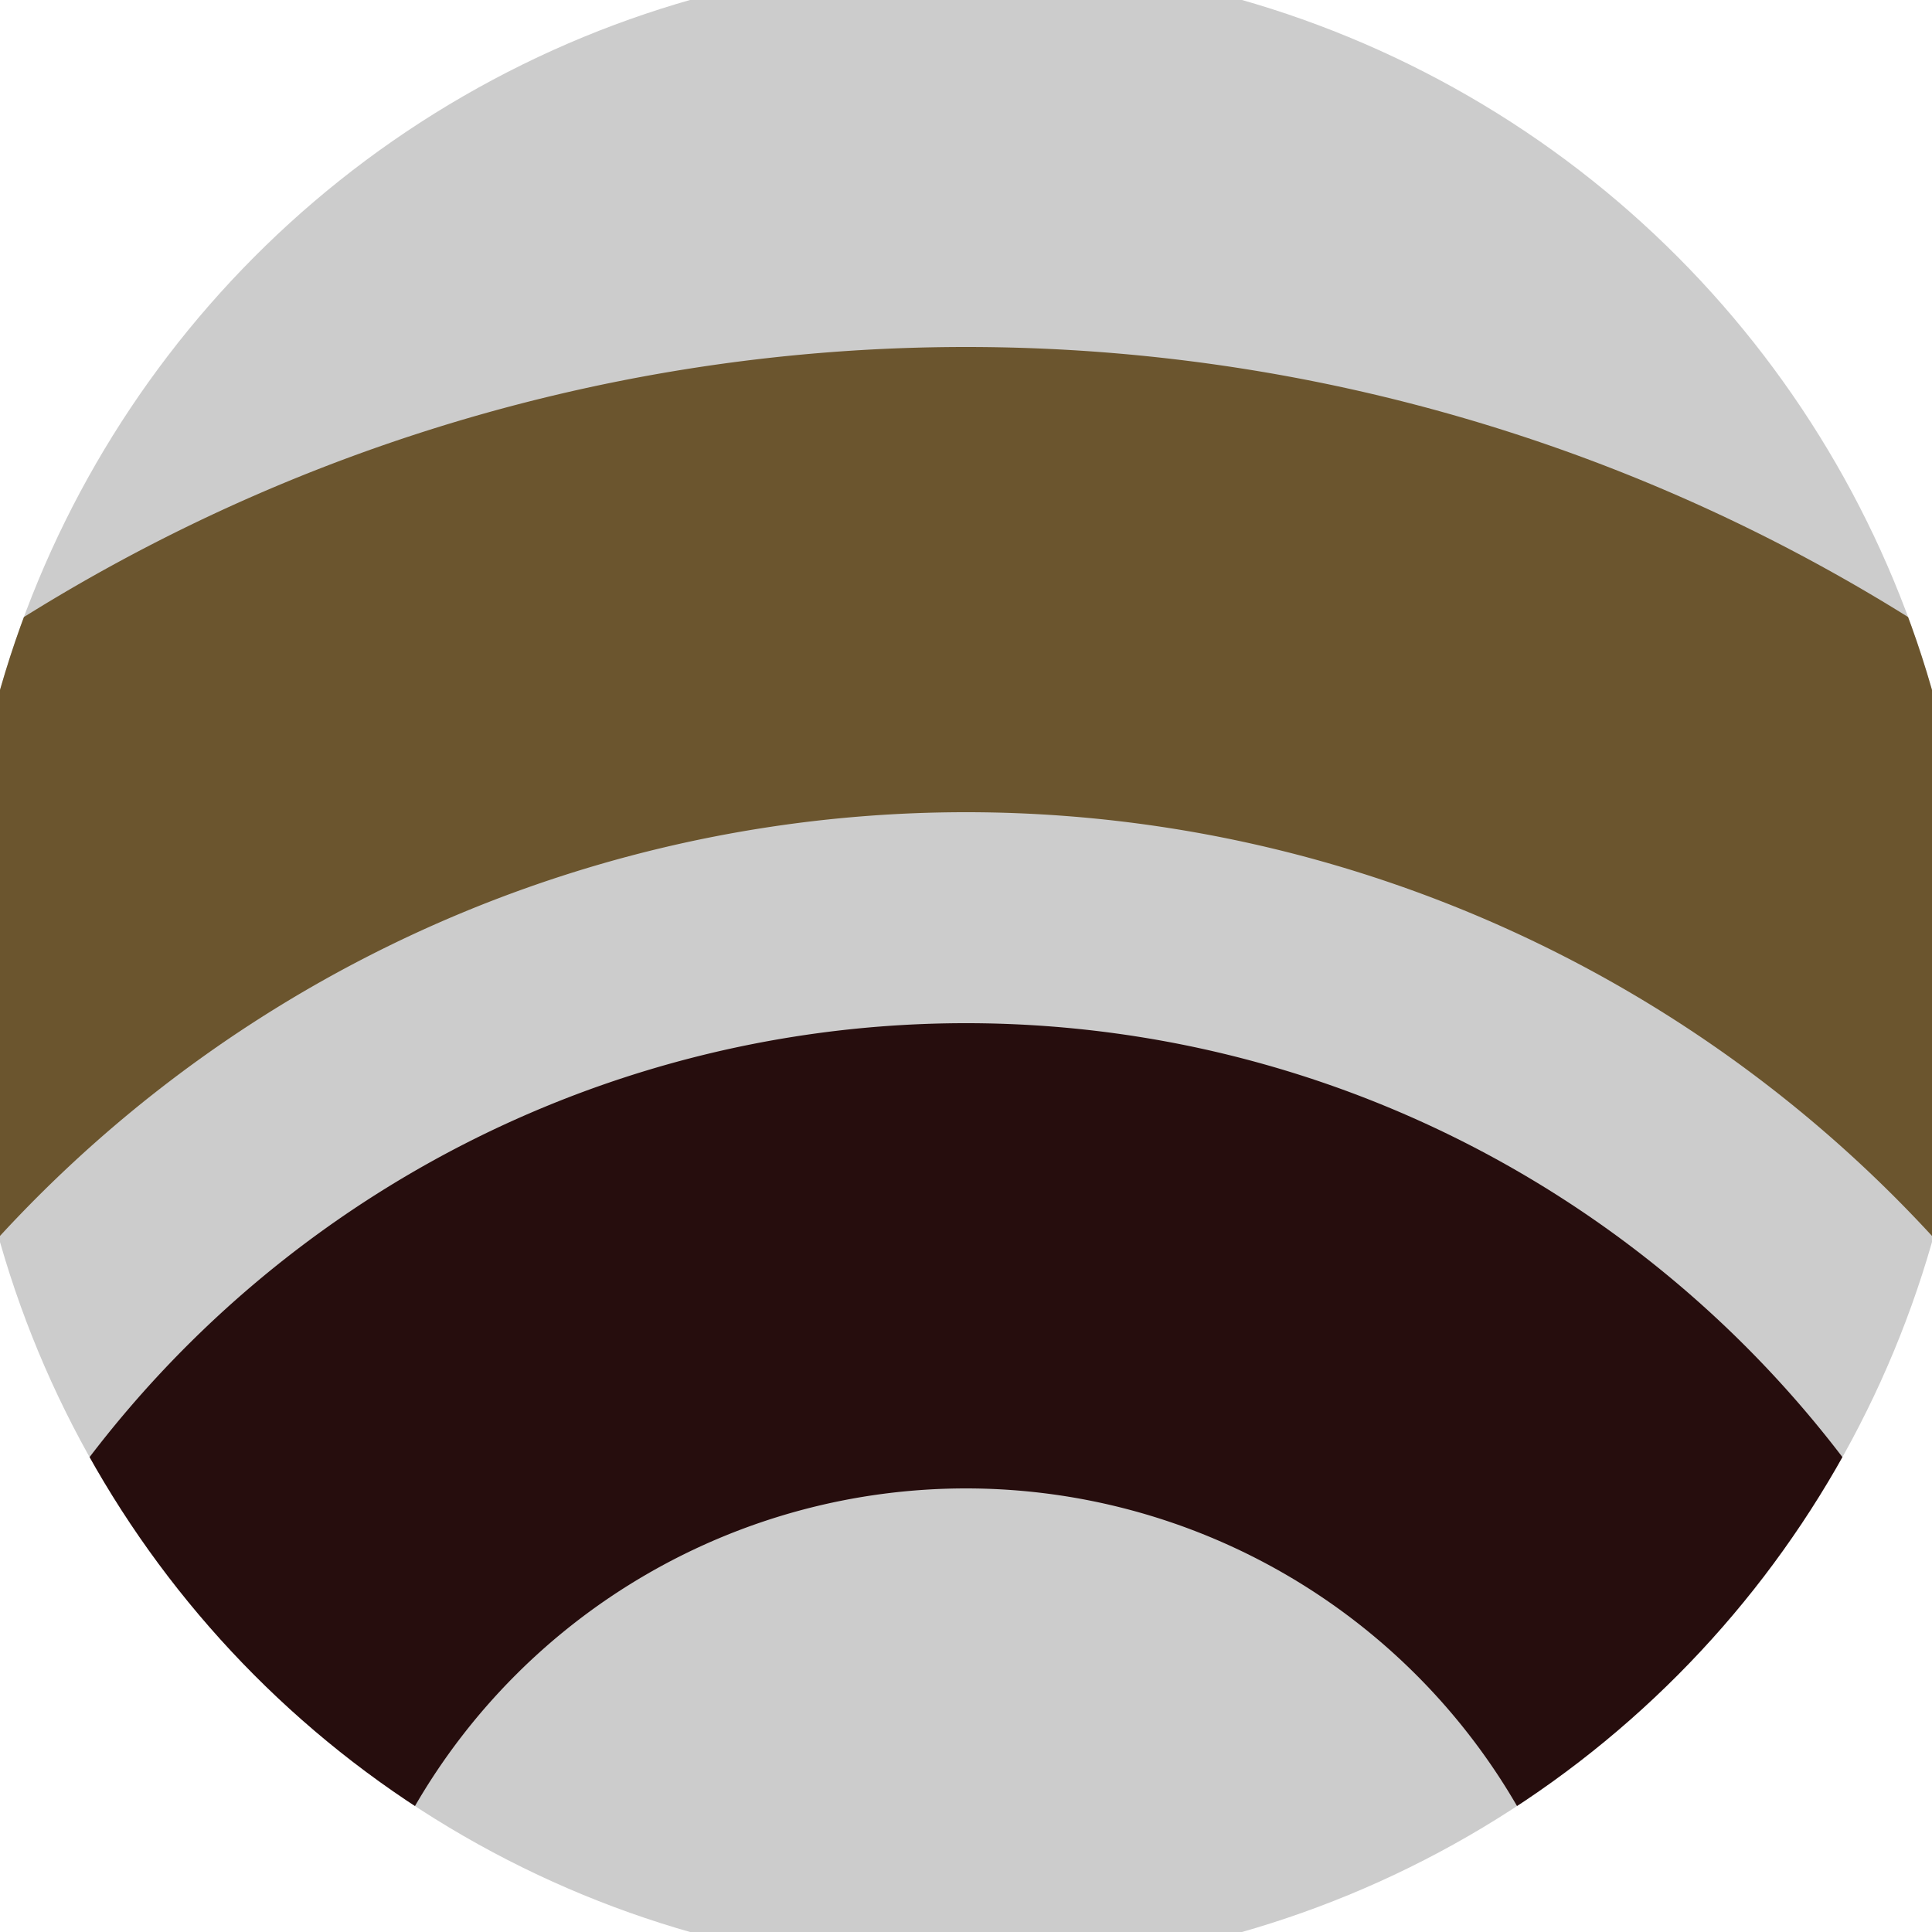 <svg xmlns="http://www.w3.org/2000/svg" width="128" height="128" viewBox="0 0 100 100" shape-rendering="geometricPrecision">
                            <defs>
                                <clipPath id="clip">
                                    <circle cx="50" cy="50" r="52" />
                                    <!--<rect x="0" y="0" width="100" height="100"/>-->
                                </clipPath>
                            </defs>
                            <g transform="rotate(0 50 50)">
                            <rect x="0" y="0" width="100" height="100" fill="#cccccc" clip-path="url(#clip)"/><path d="M -42.04 110 A 92.04 92.04 0 0 1 142.04 110
                                   H 117.96 A 67.96 67.96 0 1 0 -17.96 110" fill="#6b552e" clip-path="url(#clip)"/><path d="M -7.04 110 A 57.04 57.04 0 0 1 107.04 110
                                   H 82.96 A 32.96 32.96 0 1 0 17.04 110" fill="#260d0d" clip-path="url(#clip)"/></g></svg>